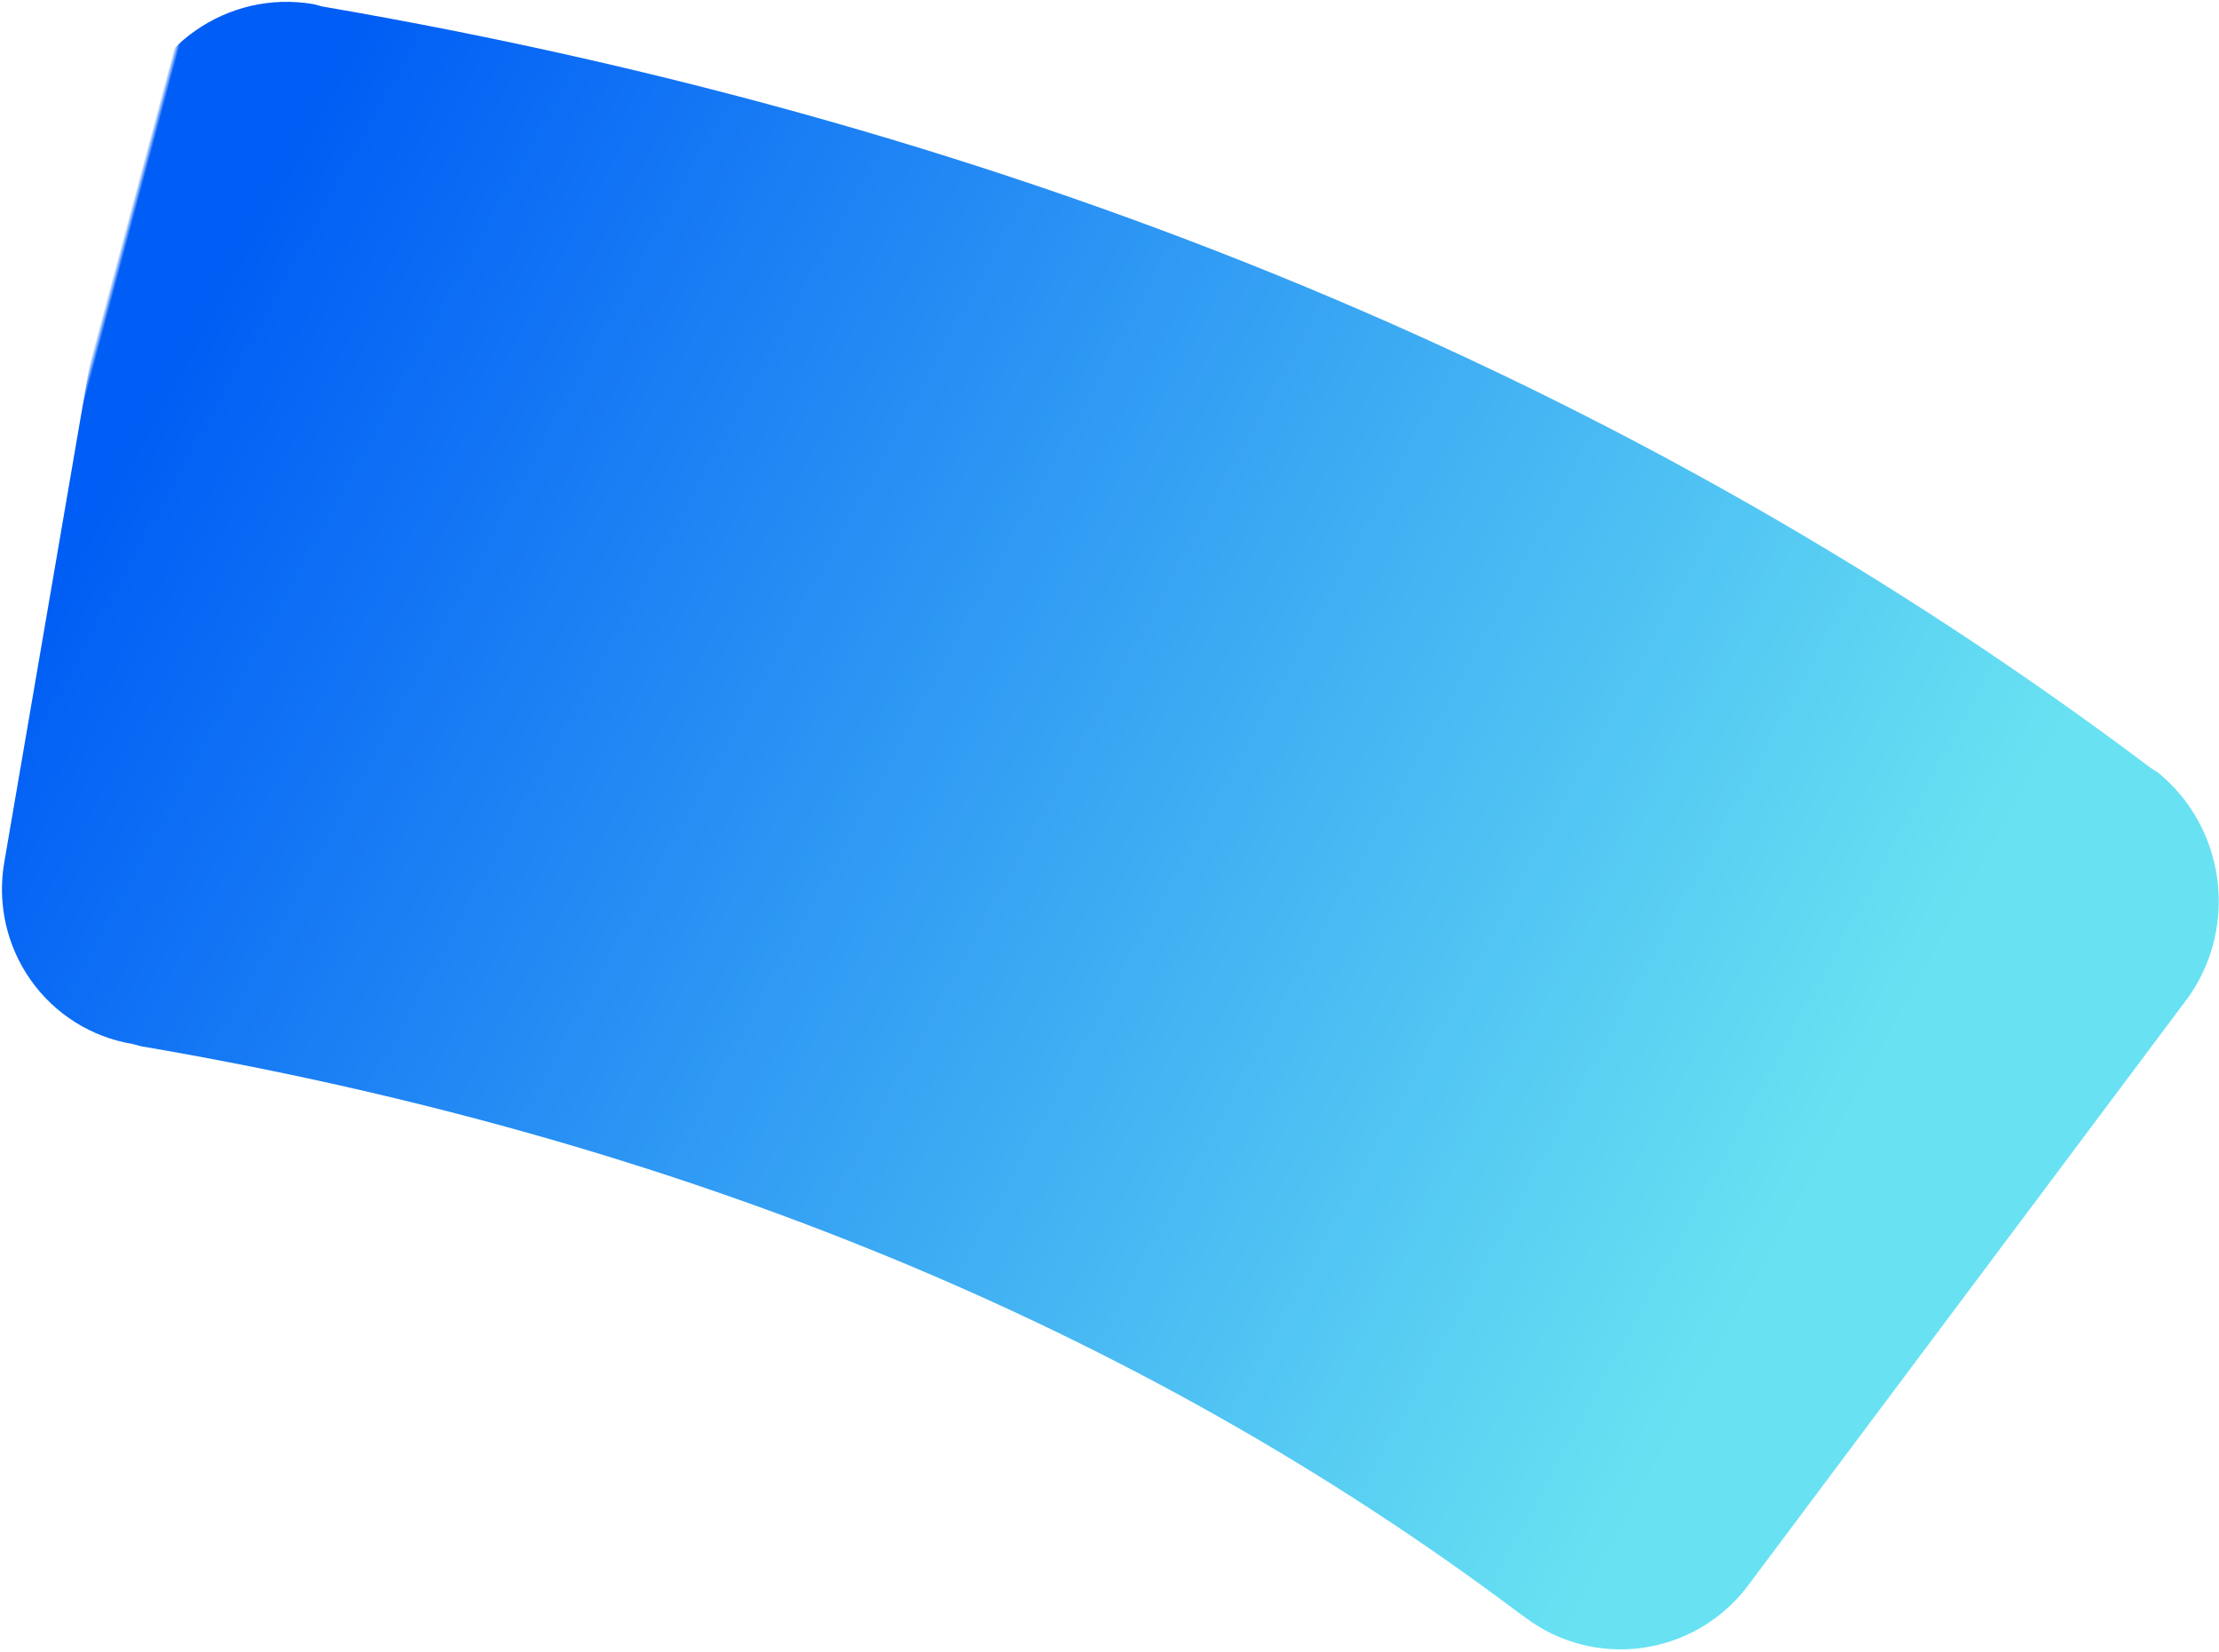 <svg xmlns="http://www.w3.org/2000/svg" xmlns:xlink="http://www.w3.org/1999/xlink" width="446" height="332" viewBox="0 0 446 332" xmlns:v="https://vecta.io/nano"><defs><path id="A" d="M0 .096h446v332H0z"/><linearGradient x1="90.302%" y1="55.687%" x2="2.73%" y2="43.586%" id="B"><stop stop-color="#68e2f2" offset="5%"/><stop stop-color="#005df5" offset="100%"/></linearGradient></defs><g transform="translate(0 -.096)" fill-rule="evenodd"><mask id="C" fill="#fff"><use xlink:href="#A"/></mask><path d="M420.54 99.557C300.757 51.223 167.83 33.845 26.108 46.973h-1.78c-17.47 1.58-30.426 17.012-29.056 34.6L8.91 229.57c.75 8.403 4.806 16.156 11.264 21.534s14.785 7.938 23.13 7.108h1.78C153.6 248.07 253.323 260.797 342.27 296.6l1.083.4c16.21 6.607 34.69-1.097 41.51-17.305l55.147-137.843c5.84-16.463-1.916-34.672-17.79-41.77l-1.68-.524z" fill="url(#B)" fill-rule="nonzero" mask="url(#C)" transform="matrix(.966 .259 -.259 .966 51.719 -50.739)"/></g></svg>
